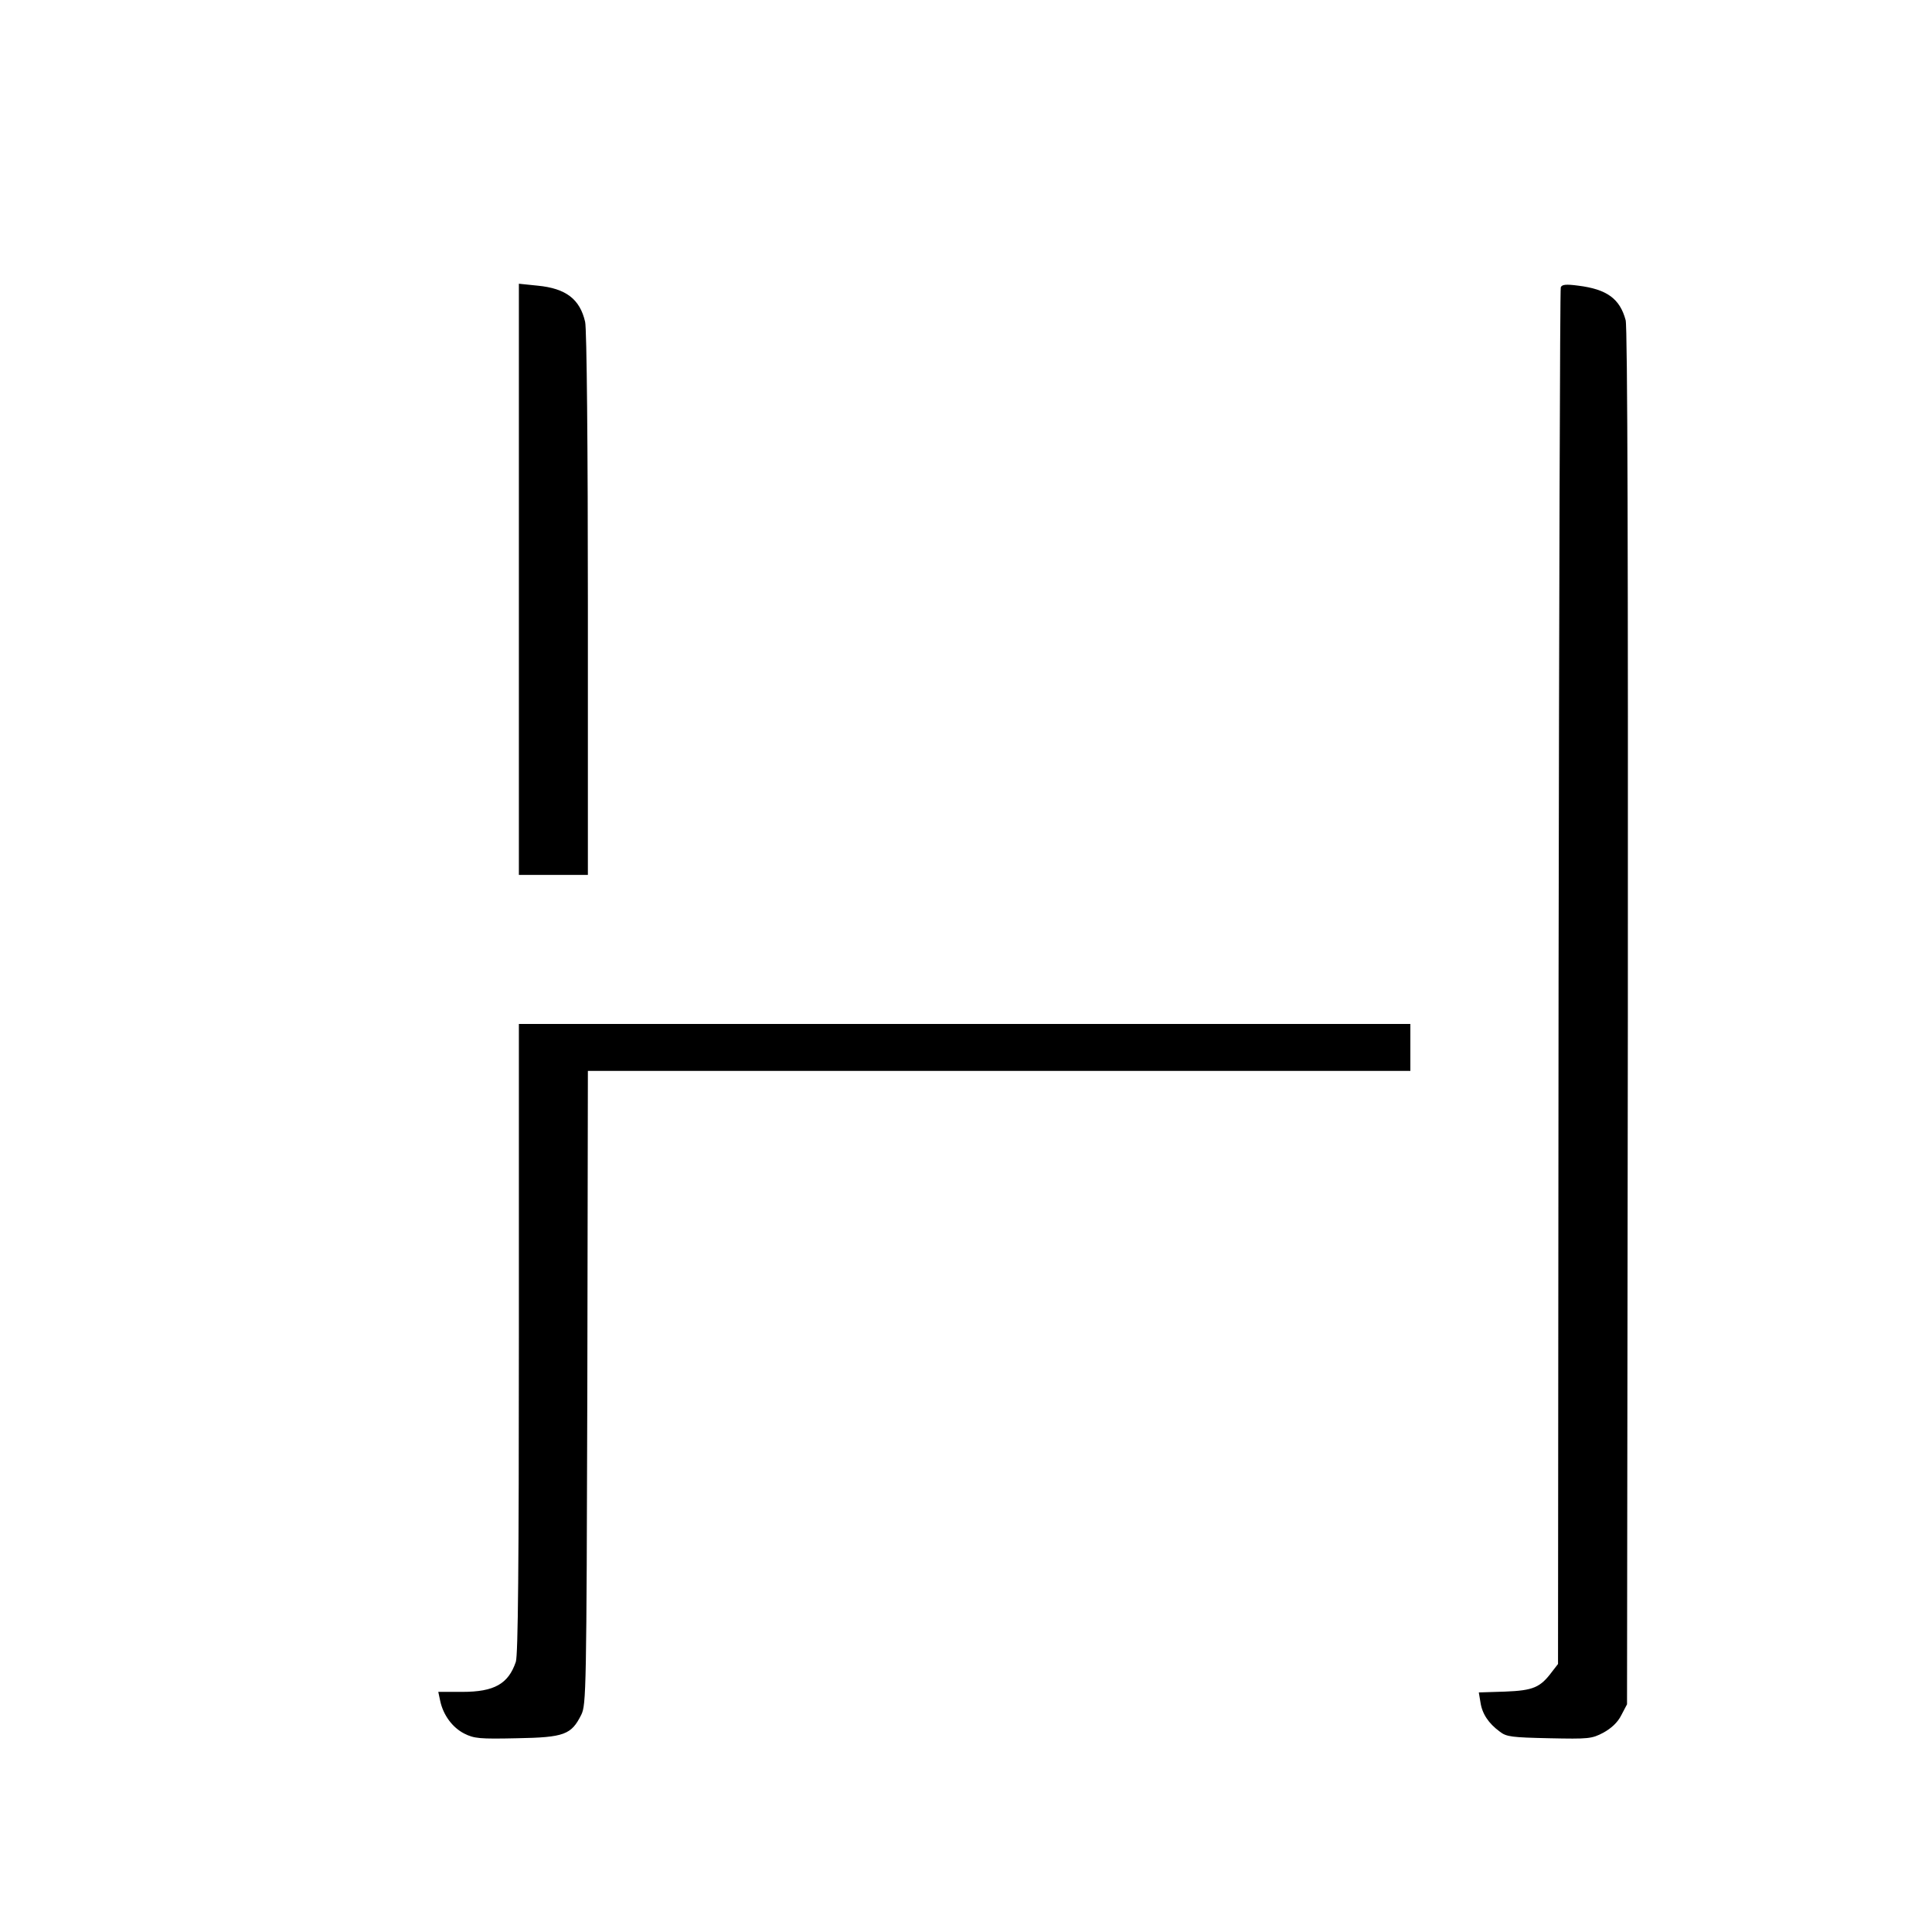 <svg version="1" xmlns="http://www.w3.org/2000/svg" width="933.333" height="933.333" viewBox="0 0 700 700"><path d="M188 209.9V317h25v-98.3c0-55.3-.4-99.9-1-102.1-1.9-8.2-6.9-12.1-17.2-13.1l-6.8-.7v107.1zM565.5 104.1c-.3.8-.6 113.3-.8 250.1l-.2 248.7-2.1 2.7c-4.3 5.8-6.8 6.9-17.1 7.3l-9.5.3.6 3.6c.6 4.1 2.9 7.6 7 10.6 2.4 1.9 4.4 2.1 17.9 2.4 14.3.3 15.4.2 19.6-2 2.9-1.6 5.2-3.7 6.5-6.3l2.1-4 .3-248.9c.1-165.1-.1-250.1-.8-252.6-2.1-7.8-6.8-11.2-17.2-12.5-4.5-.6-5.9-.4-6.3.6zM188 484.9c0 82.4-.3 114.7-1.1 117.2-2.7 8-7.8 10.9-19.4 10.9h-8.7l.7 3.3c1.1 5.1 4.4 9.6 8.7 11.8 3.6 1.8 5.5 2 19.1 1.7 17.2-.3 19.7-1.3 23.3-8.5 1.8-3.6 1.9-8.7 2.2-118.6L213 388h298v-17H188v113.9z"/></svg>